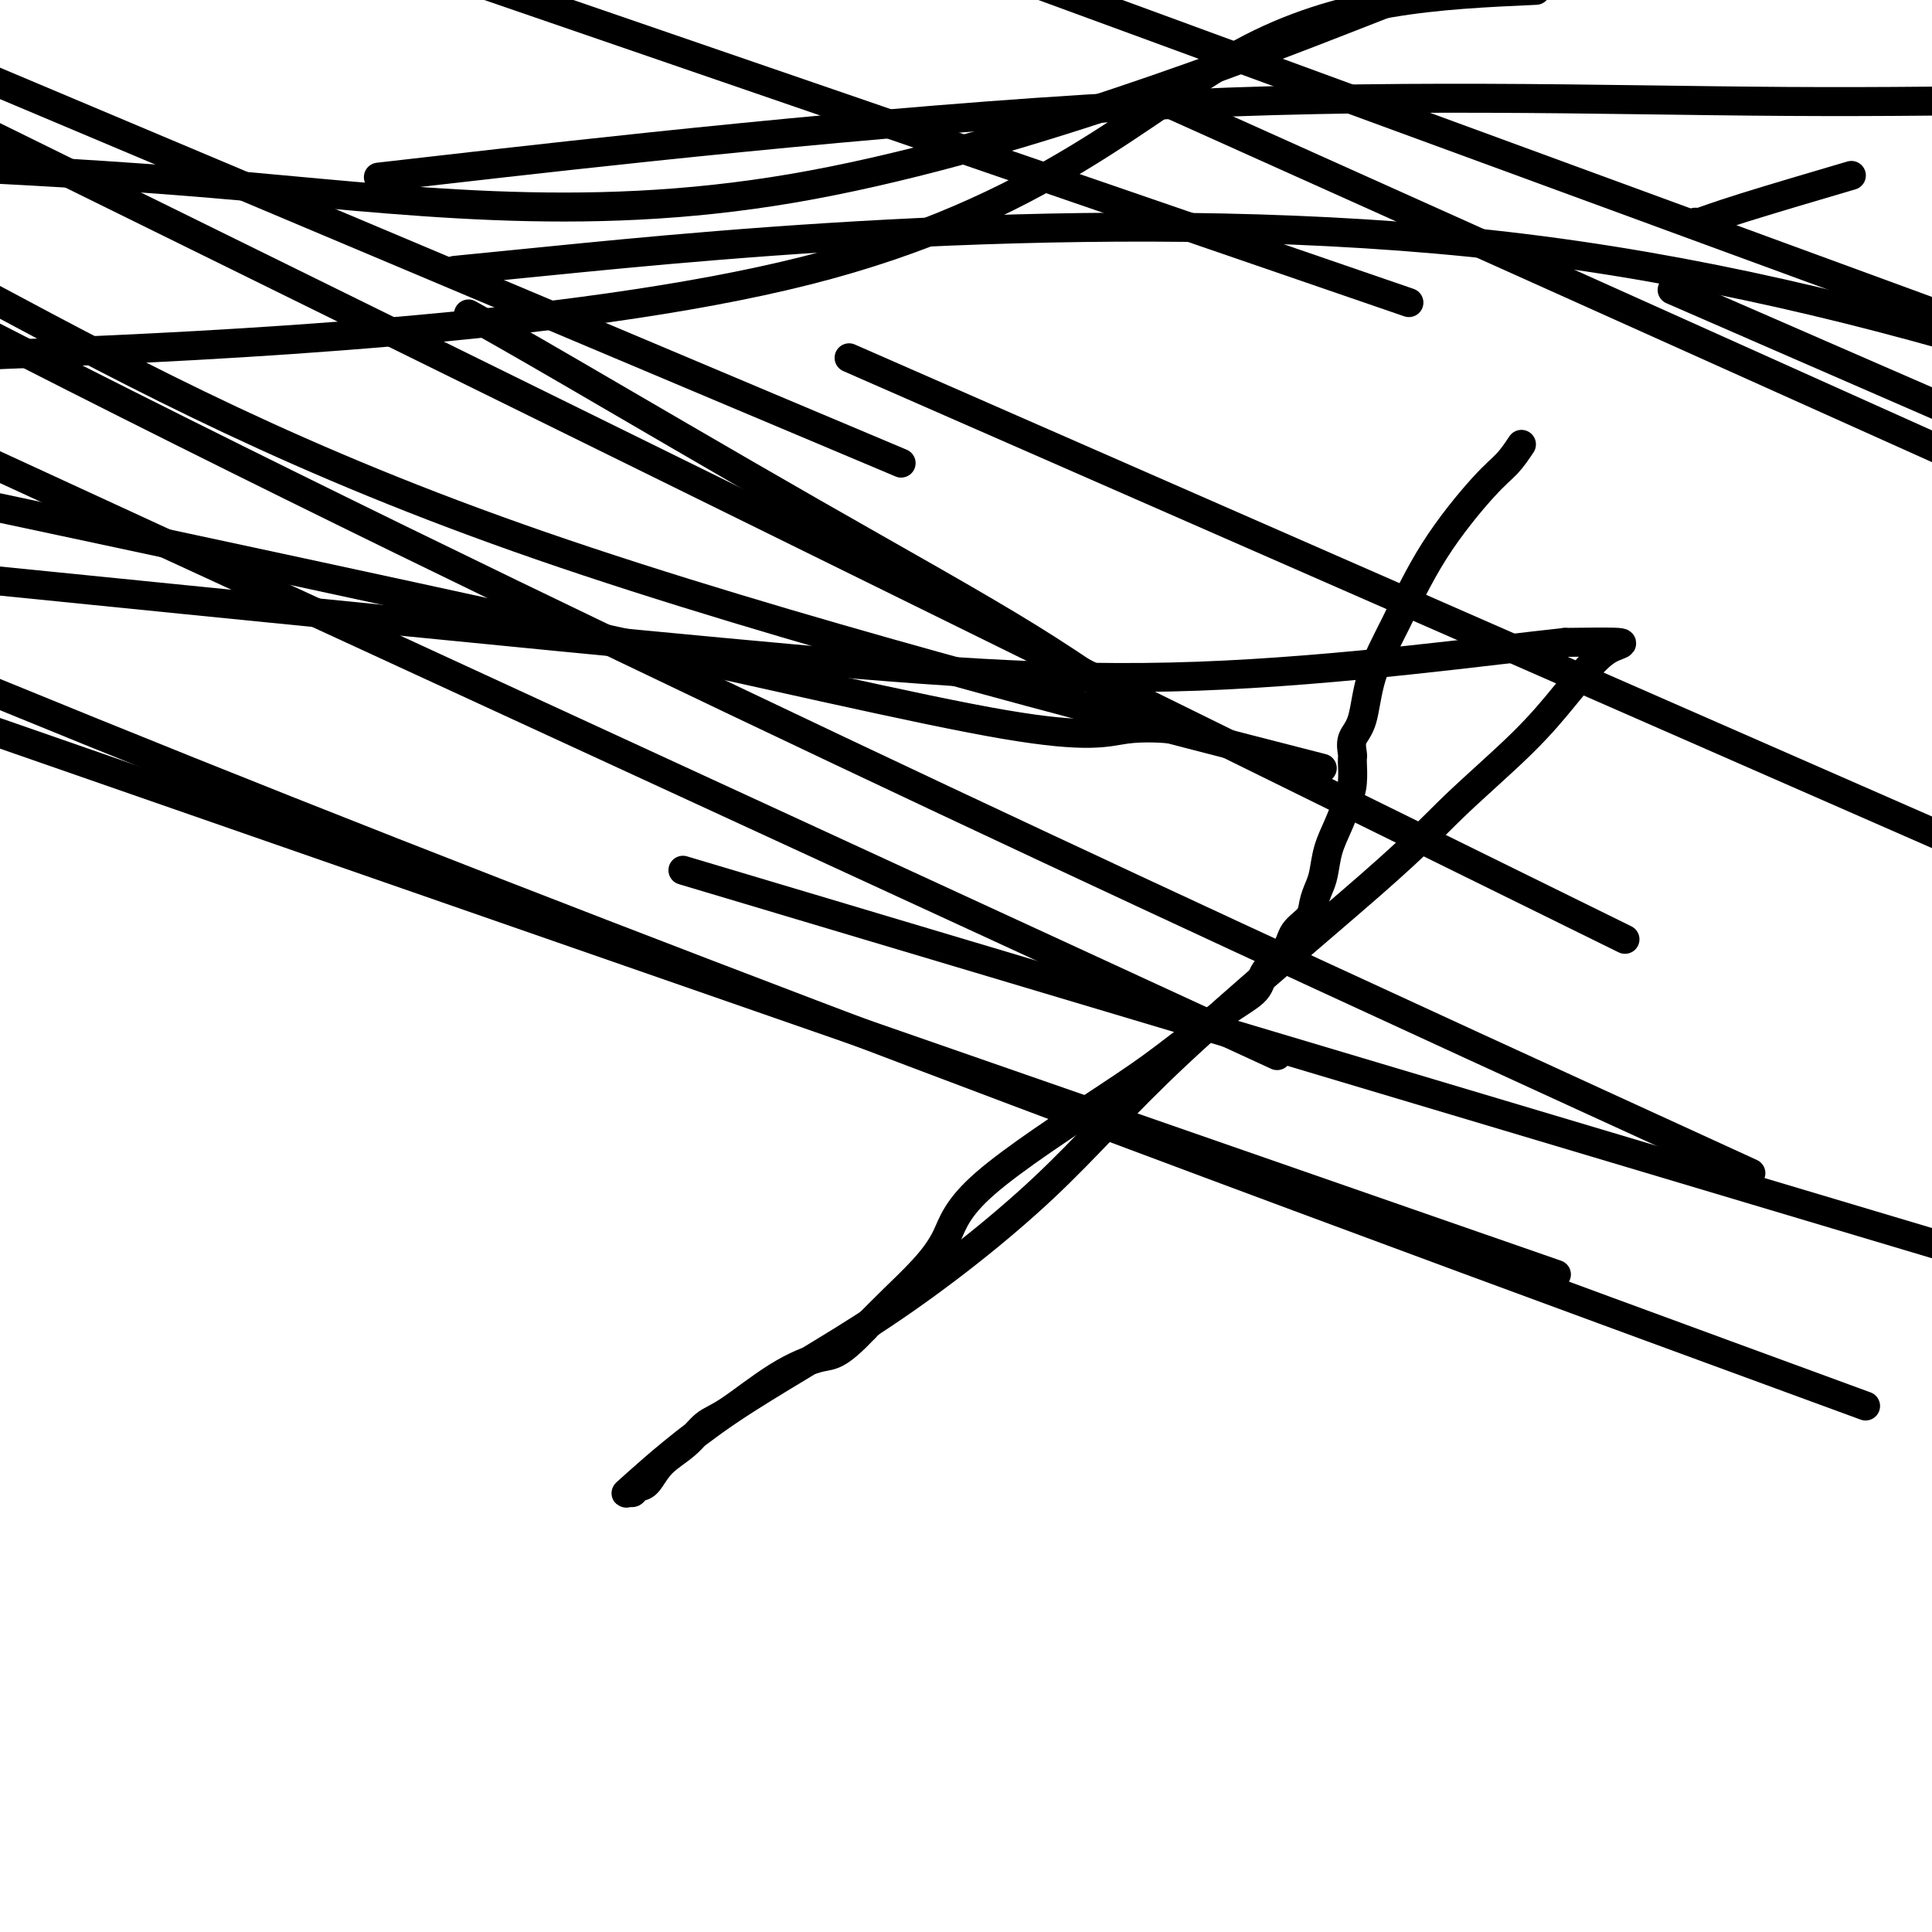 <svg viewBox='0 0 400 400' version='1.1' xmlns='http://www.w3.org/2000/svg' xmlns:xlink='http://www.w3.org/1999/xlink'><g fill='none' stroke='#000000' stroke-width='6' stroke-linecap='round' stroke-linejoin='round'><path d='M97,65c4.409,2.461 8.819,4.921 21,12c12.181,7.079 32.135,18.776 50,29c17.865,10.224 33.642,18.975 45,26c11.358,7.025 18.296,12.325 23,15c4.704,2.675 7.172,2.726 8,3c0.828,0.274 0.015,0.770 0,1c-0.015,0.230 0.767,0.194 -1,0c-1.767,-0.194 -6.082,-0.547 -10,0c-3.918,0.547 -7.440,1.993 -25,-1c-17.560,-2.993 -49.160,-10.427 -102,-22c-52.840,-11.573 -126.920,-27.287 -201,-43'/><path d='M181,192c-34.333,-10.250 -68.667,-20.500 0,0c68.667,20.500 240.333,71.750 412,123'/><path d='M356,280c26.222,9.622 52.444,19.244 0,0c-52.444,-19.244 -183.556,-67.356 -296,-112c-112.444,-44.644 -206.222,-85.822 -300,-127'/><path d='M203,86c-23.583,-10.333 -47.167,-20.667 0,0c47.167,20.667 165.083,72.333 283,124'/><path d='M330,228c28.178,12.911 56.356,25.822 0,0c-56.356,-25.822 -197.244,-90.378 -315,-150c-117.756,-59.622 -212.378,-114.311 -307,-169'/><path d='M156,83c26.500,11.167 53.000,22.333 0,0c-53.000,-22.333 -185.500,-78.167 -318,-134'/><path d='M376,73c-25.833,-11.250 -51.667,-22.500 0,0c51.667,22.500 180.833,78.750 310,135'/><path d='M305,179c27.250,13.417 54.500,26.833 0,0c-54.500,-26.833 -190.750,-93.917 -327,-161'/><path d='M270,34c-27.083,-12.167 -54.167,-24.333 0,0c54.167,24.333 189.583,85.167 325,146'/><path d='M235,205c25.500,11.750 51.000,23.500 0,0c-51.000,-23.500 -178.500,-82.250 -306,-141'/><path d='M360,50c40.667,14.917 81.333,29.833 0,0c-81.333,-29.833 -284.667,-104.417 -488,-179'/><path d='M291,253c27.083,9.417 54.167,18.833 0,0c-54.167,-18.833 -189.583,-65.917 -325,-113'/><path d='M315,92c-0.950,1.416 -1.900,2.832 -3,4c-1.100,1.168 -2.349,2.087 -5,5c-2.651,2.913 -6.704,7.818 -10,13c-3.296,5.182 -5.836,10.639 -8,15c-2.164,4.361 -3.953,7.626 -5,11c-1.047,3.374 -1.352,6.856 -2,9c-0.648,2.144 -1.638,2.949 -2,4c-0.362,1.051 -0.096,2.346 0,3c0.096,0.654 0.024,0.666 0,1c-0.024,0.334 0.002,0.990 0,1c-0.002,0.010 -0.032,-0.628 0,0c0.032,0.628 0.125,2.521 0,4c-0.125,1.479 -0.467,2.545 -1,4c-0.533,1.455 -1.257,3.299 -2,5c-0.743,1.701 -1.507,3.260 -2,5c-0.493,1.740 -0.717,3.662 -1,5c-0.283,1.338 -0.626,2.094 -1,3c-0.374,0.906 -0.780,1.964 -1,3c-0.220,1.036 -0.255,2.051 -1,3c-0.745,0.949 -2.202,1.831 -3,3c-0.798,1.169 -0.938,2.625 -2,4c-1.062,1.375 -3.046,2.667 -4,4c-0.954,1.333 -0.878,2.705 -2,4c-1.122,1.295 -3.443,2.511 -7,5c-3.557,2.489 -8.351,6.250 -12,9c-3.649,2.750 -6.155,4.488 -13,9c-6.845,4.512 -18.030,11.797 -24,17c-5.970,5.203 -6.724,8.322 -8,11c-1.276,2.678 -3.074,4.913 -5,7c-1.926,2.087 -3.979,4.025 -6,6c-2.021,1.975 -4.011,3.988 -6,6'/><path d='M179,275c-5.504,5.862 -6.764,5.516 -9,6c-2.236,0.484 -5.449,1.797 -9,4c-3.551,2.203 -7.441,5.294 -10,7c-2.559,1.706 -3.789,2.025 -5,3c-1.211,0.975 -2.405,2.605 -4,4c-1.595,1.395 -3.593,2.555 -5,4c-1.407,1.445 -2.224,3.176 -3,4c-0.776,0.824 -1.510,0.743 -2,1c-0.490,0.257 -0.737,0.853 -1,1c-0.263,0.147 -0.541,-0.153 -1,0c-0.459,0.153 -1.100,0.760 2,-2c3.100,-2.760 9.940,-8.888 19,-15c9.060,-6.112 20.341,-12.207 32,-20c11.659,-7.793 23.698,-17.284 33,-26c9.302,-8.716 15.869,-16.657 28,-28c12.131,-11.343 29.826,-26.089 40,-35c10.174,-8.911 12.825,-11.988 17,-16c4.175,-4.012 9.873,-8.960 14,-13c4.127,-4.040 6.683,-7.174 9,-10c2.317,-2.826 4.394,-5.345 6,-7c1.606,-1.655 2.740,-2.446 4,-3c1.260,-0.554 2.646,-0.873 1,-1c-1.646,-0.127 -6.323,-0.064 -11,0'/><path d='M324,133c-14.655,1.548 -46.292,5.917 -76,7c-29.708,1.083 -57.488,-1.119 -99,-5c-41.512,-3.881 -96.756,-9.440 -152,-15'/><path d='M10,73c-15.440,0.661 -30.881,1.321 0,0c30.881,-1.321 108.083,-4.625 157,-17c48.917,-12.375 69.548,-33.821 90,-45c20.452,-11.179 40.726,-12.089 61,-13'/><path d='M281,3c10.393,-4.065 20.786,-8.131 0,0c-20.786,8.131 -72.750,28.458 -117,36c-44.250,7.542 -80.786,2.298 -120,-1c-39.214,-3.298 -81.107,-4.649 -123,-6'/><path d='M114,54c-17.200,1.711 -34.400,3.422 0,0c34.400,-3.422 120.400,-11.978 198,-3c77.600,8.978 146.800,35.489 216,62'/><path d='M252,49c34.417,11.833 68.833,23.667 0,0c-68.833,-23.667 -240.917,-82.833 -413,-142'/><path d='M258,155c13.667,3.511 27.333,7.022 0,0c-27.333,-7.022 -95.667,-24.578 -146,-42c-50.333,-17.422 -82.667,-34.711 -115,-52'/><path d='M93,35c-12.708,1.452 -25.417,2.905 0,0c25.417,-2.905 88.958,-10.167 142,-13c53.042,-2.833 95.583,-1.238 135,-1c39.417,0.238 75.708,-0.881 112,-2'/><path d='M381,37c2.000,-0.589 4.000,-1.177 0,0c-4.000,1.177 -14.000,4.120 -20,6c-6.000,1.880 -8.000,2.699 -9,3c-1.000,0.301 -1.000,0.086 -1,0c0.000,-0.086 0.000,-0.043 0,0'/></g>
</svg>